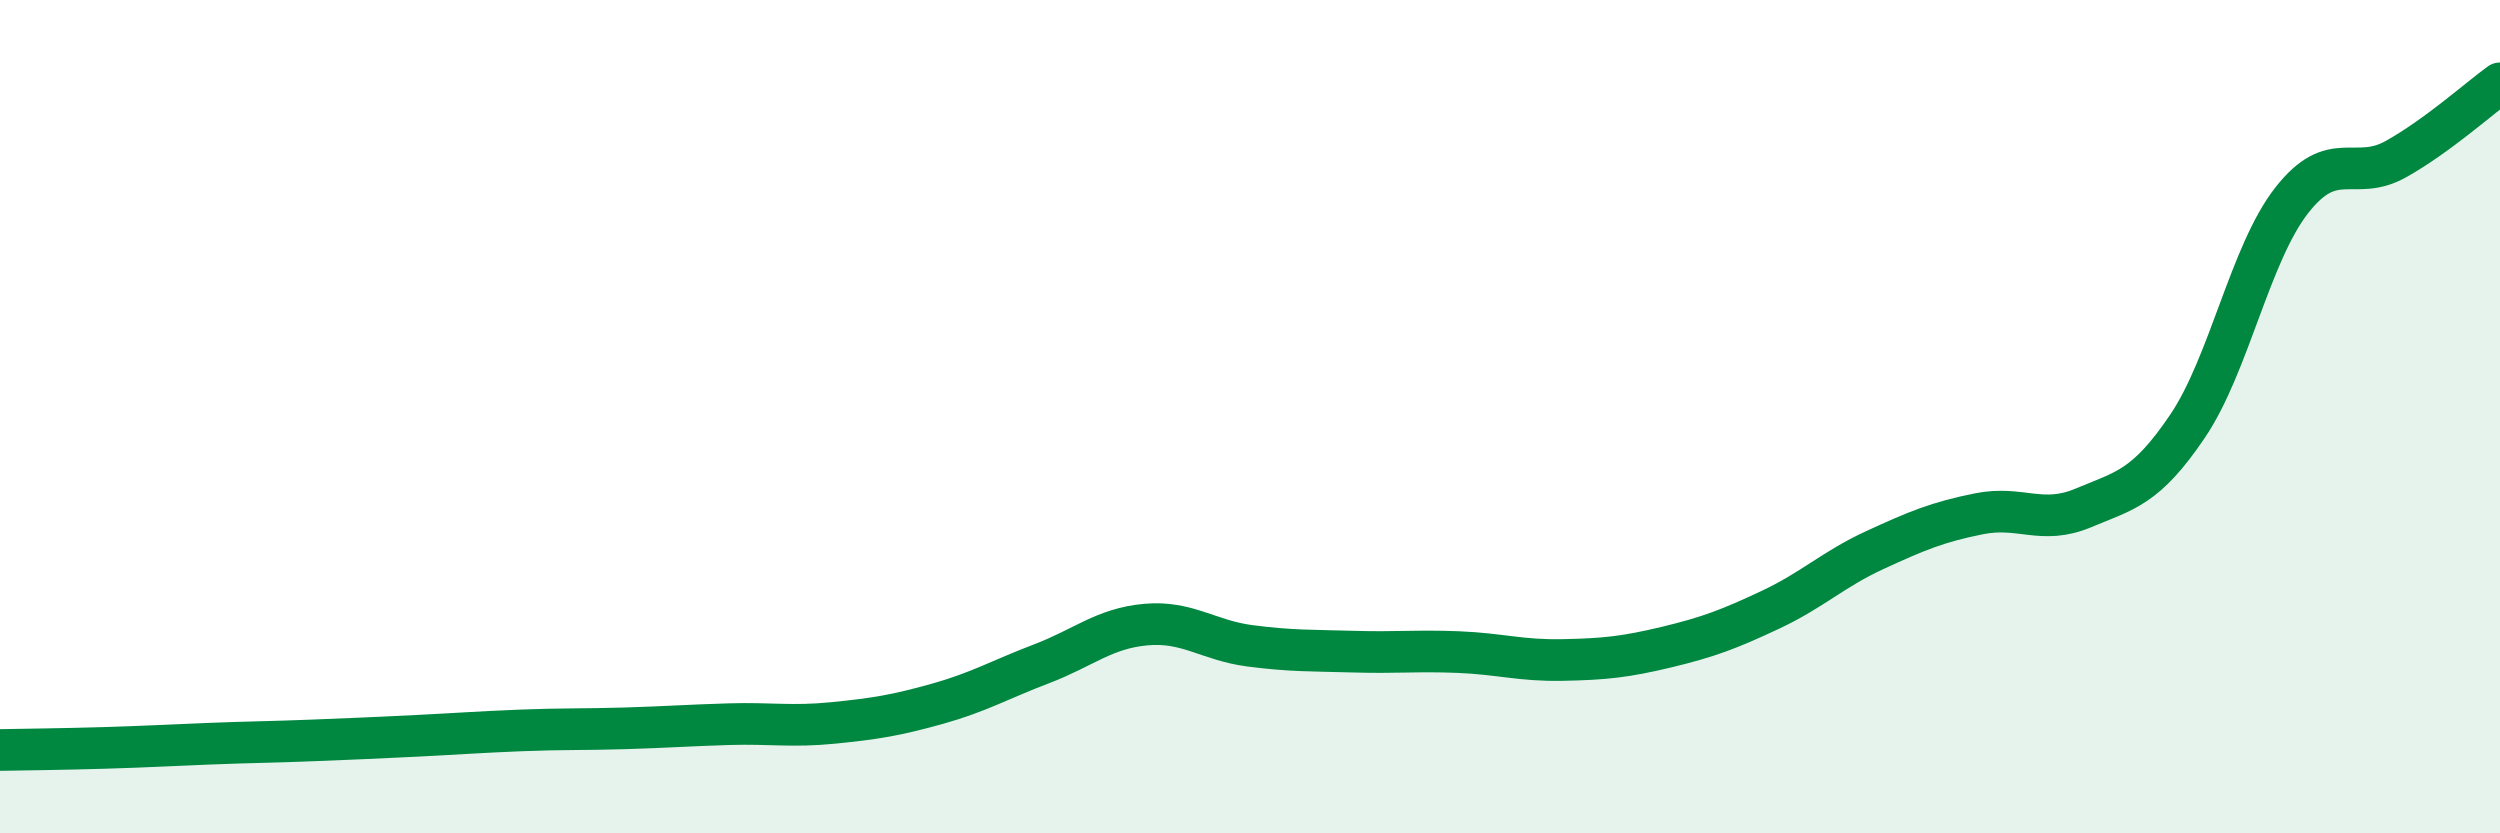 
    <svg width="60" height="20" viewBox="0 0 60 20" xmlns="http://www.w3.org/2000/svg">
      <path
        d="M 0,18 C 0.5,17.99 1.5,17.98 2.5,17.95 C 3.5,17.92 4,17.89 5,17.85 C 6,17.81 6.5,17.81 7.5,17.77 C 8.5,17.73 9,17.71 10,17.66 C 11,17.61 11.5,17.57 12.5,17.53 C 13.5,17.49 14,17.51 15,17.48 C 16,17.45 16.5,17.41 17.5,17.38 C 18.5,17.35 19,17.45 20,17.35 C 21,17.25 21.5,17.17 22.5,16.89 C 23.5,16.61 24,16.31 25,15.93 C 26,15.55 26.5,15.08 27.5,14.99 C 28.5,14.9 29,15.37 30,15.5 C 31,15.63 31.5,15.61 32.5,15.64 C 33.5,15.67 34,15.61 35,15.65 C 36,15.69 36.5,15.86 37.5,15.84 C 38.5,15.82 39,15.77 40,15.53 C 41,15.29 41.5,15.1 42.5,14.63 C 43.5,14.16 44,13.66 45,13.2 C 46,12.74 46.5,12.53 47.5,12.33 C 48.5,12.13 49,12.61 50,12.19 C 51,11.77 51.5,11.71 52.5,10.23 C 53.5,8.75 54,6.09 55,4.81 C 56,3.53 56.5,4.38 57.5,3.82 C 58.5,3.26 59.5,2.36 60,2L60 20L0 20Z"
        fill="#008740"
        opacity="0.1"
        stroke-linecap="round"
        stroke-linejoin="round"
      />
      <path
        d="M 0,18 C 0.5,17.99 1.5,17.98 2.5,17.95 C 3.5,17.92 4,17.89 5,17.85 C 6,17.81 6.5,17.81 7.5,17.77 C 8.5,17.73 9,17.71 10,17.66 C 11,17.61 11.5,17.57 12.5,17.53 C 13.5,17.49 14,17.51 15,17.48 C 16,17.45 16.5,17.41 17.5,17.38 C 18.5,17.35 19,17.45 20,17.35 C 21,17.25 21.5,17.17 22.5,16.89 C 23.5,16.61 24,16.31 25,15.93 C 26,15.55 26.5,15.08 27.5,14.99 C 28.5,14.9 29,15.37 30,15.5 C 31,15.63 31.5,15.61 32.5,15.64 C 33.5,15.67 34,15.61 35,15.65 C 36,15.69 36.5,15.86 37.5,15.84 C 38.5,15.82 39,15.77 40,15.53 C 41,15.29 41.5,15.1 42.5,14.63 C 43.5,14.16 44,13.66 45,13.2 C 46,12.74 46.5,12.53 47.5,12.33 C 48.5,12.13 49,12.61 50,12.19 C 51,11.77 51.5,11.71 52.5,10.23 C 53.5,8.75 54,6.09 55,4.81 C 56,3.53 56.5,4.38 57.5,3.82 C 58.5,3.26 59.5,2.36 60,2"
        stroke="#008740"
        stroke-width="1"
        fill="none"
        stroke-linecap="round"
        stroke-linejoin="round"
      />
    </svg>
  